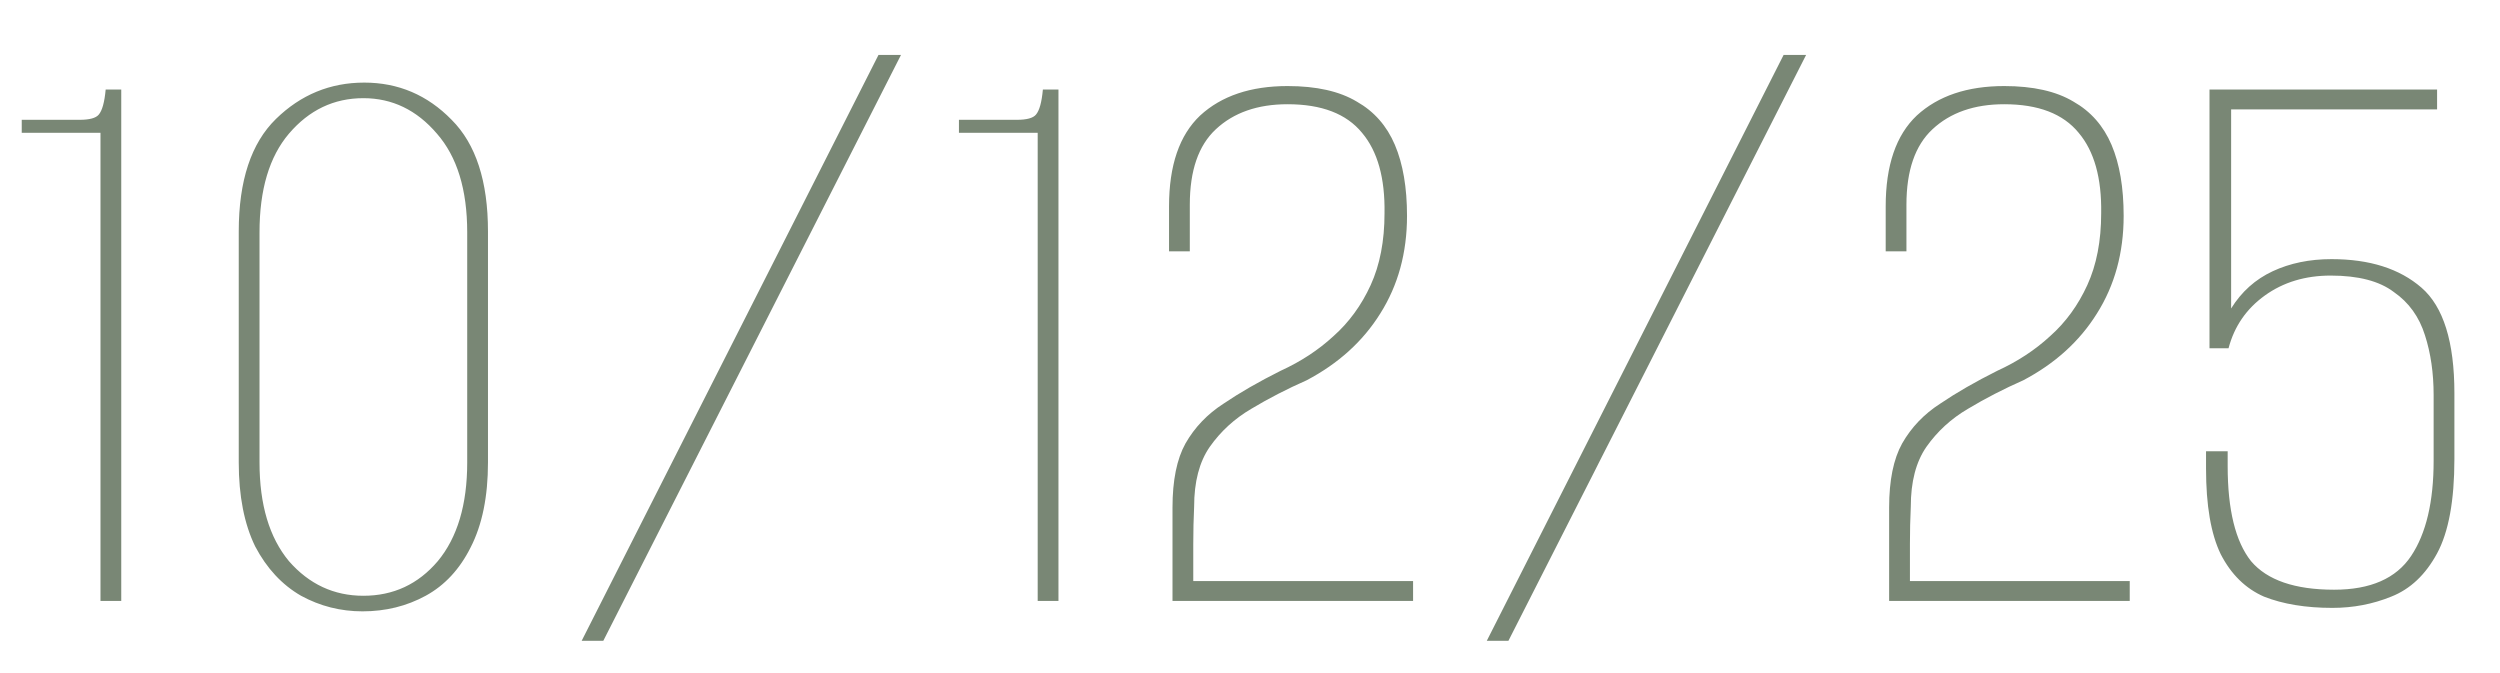 <?xml version="1.0" encoding="UTF-8"?> <svg xmlns="http://www.w3.org/2000/svg" width="104" height="28" viewBox="0 0 104 28" fill="none"><path d="M4.18 25V5.524H0.904V4.984H3.316C3.724 4.984 3.988 4.912 4.108 4.768C4.252 4.6 4.348 4.252 4.396 3.724H5.044V25H4.18ZM15.08 25.432C14.168 25.432 13.316 25.216 12.524 24.784C11.732 24.328 11.096 23.644 10.616 22.732C10.16 21.796 9.932 20.632 9.932 19.24V9.628C9.932 7.516 10.448 5.956 11.48 4.948C12.512 3.94 13.736 3.436 15.152 3.436C16.568 3.436 17.78 3.952 18.788 4.984C19.796 5.992 20.3 7.54 20.3 9.628V19.24C20.3 20.656 20.06 21.832 19.58 22.768C19.124 23.68 18.5 24.352 17.708 24.784C16.916 25.216 16.04 25.432 15.08 25.432ZM15.116 24.784C16.364 24.784 17.396 24.304 18.212 23.344C19.028 22.36 19.436 20.992 19.436 19.24V9.664C19.436 7.888 19.016 6.52 18.176 5.56C17.336 4.576 16.316 4.084 15.116 4.084C13.892 4.084 12.86 4.576 12.02 5.56C11.204 6.52 10.796 7.888 10.796 9.664V19.24C10.796 20.992 11.204 22.36 12.02 23.344C12.86 24.304 13.892 24.784 15.116 24.784ZM24.198 26.656L36.546 2.284H37.482L25.098 26.656H24.198ZM43.168 25V5.524H39.892V4.984H42.304C42.712 4.984 42.976 4.912 43.096 4.768C43.24 4.6 43.336 4.252 43.384 3.724H44.032V25H43.168ZM48.776 25C48.776 24.352 48.776 23.716 48.776 23.092C48.776 22.444 48.776 21.784 48.776 21.112C48.776 19.984 48.956 19.096 49.316 18.448C49.7 17.776 50.228 17.224 50.9 16.792C51.572 16.336 52.364 15.88 53.276 15.424C54.116 15.04 54.848 14.56 55.472 13.984C56.12 13.408 56.636 12.7 57.02 11.86C57.404 11.02 57.596 10.024 57.596 8.872C57.62 7.408 57.308 6.292 56.66 5.524C56.012 4.732 54.98 4.336 53.564 4.336C52.316 4.336 51.32 4.684 50.576 5.38C49.856 6.052 49.496 7.096 49.496 8.512V10.456H48.632V8.584C48.632 6.88 49.064 5.62 49.928 4.804C50.816 3.988 52.028 3.58 53.564 3.58C54.764 3.58 55.724 3.796 56.444 4.228C57.164 4.636 57.692 5.236 58.028 6.028C58.364 6.82 58.532 7.804 58.532 8.98C58.532 10.516 58.16 11.872 57.416 13.048C56.696 14.2 55.676 15.124 54.356 15.82C53.54 16.18 52.772 16.576 52.052 17.008C51.356 17.416 50.78 17.944 50.324 18.592C49.892 19.216 49.676 20.044 49.676 21.076C49.652 21.58 49.64 22.096 49.64 22.624C49.64 23.128 49.64 23.644 49.64 24.172H58.784V25H48.776ZM61.851 26.656L74.199 2.284H75.135L62.751 26.656H61.851ZM78.588 25C78.588 24.352 78.588 23.716 78.588 23.092C78.588 22.444 78.588 21.784 78.588 21.112C78.588 19.984 78.769 19.096 79.129 18.448C79.513 17.776 80.04 17.224 80.713 16.792C81.385 16.336 82.177 15.88 83.088 15.424C83.928 15.04 84.66 14.56 85.284 13.984C85.933 13.408 86.448 12.7 86.832 11.86C87.216 11.02 87.409 10.024 87.409 8.872C87.433 7.408 87.121 6.292 86.472 5.524C85.825 4.732 84.793 4.336 83.376 4.336C82.129 4.336 81.132 4.684 80.388 5.38C79.668 6.052 79.308 7.096 79.308 8.512V10.456H78.445V8.584C78.445 6.88 78.876 5.62 79.74 4.804C80.629 3.988 81.841 3.58 83.376 3.58C84.576 3.58 85.537 3.796 86.257 4.228C86.977 4.636 87.504 5.236 87.841 6.028C88.177 6.82 88.344 7.804 88.344 8.98C88.344 10.516 87.972 11.872 87.228 13.048C86.508 14.2 85.489 15.124 84.168 15.82C83.353 16.18 82.585 16.576 81.865 17.008C81.168 17.416 80.593 17.944 80.136 18.592C79.704 19.216 79.489 20.044 79.489 21.076C79.465 21.58 79.453 22.096 79.453 22.624C79.453 23.128 79.453 23.644 79.453 24.172H88.597V25H78.588ZM97.027 25.288C95.923 25.288 94.975 25.132 94.183 24.82C93.415 24.484 92.815 23.896 92.383 23.056C91.975 22.216 91.771 21.028 91.771 19.492V18.772H92.671V19.384C92.671 21.208 92.995 22.528 93.643 23.344C94.315 24.136 95.467 24.532 97.099 24.532C98.611 24.532 99.679 24.064 100.303 23.128C100.927 22.192 101.239 20.872 101.239 19.168V16.432C101.239 15.52 101.119 14.692 100.879 13.948C100.639 13.18 100.207 12.58 99.583 12.148C98.983 11.692 98.107 11.464 96.955 11.464C95.899 11.464 94.987 11.74 94.219 12.292C93.451 12.844 92.947 13.576 92.707 14.488H91.915V3.724H101.383V4.552H92.815V12.832C93.247 12.136 93.823 11.62 94.543 11.284C95.263 10.948 96.079 10.78 96.991 10.78C98.575 10.78 99.823 11.176 100.735 11.968C101.647 12.76 102.103 14.224 102.103 16.36V19.096C102.103 20.824 101.863 22.132 101.383 23.02C100.903 23.908 100.267 24.508 99.475 24.82C98.707 25.132 97.891 25.288 97.027 25.288Z" fill="#798775"></path></svg> 